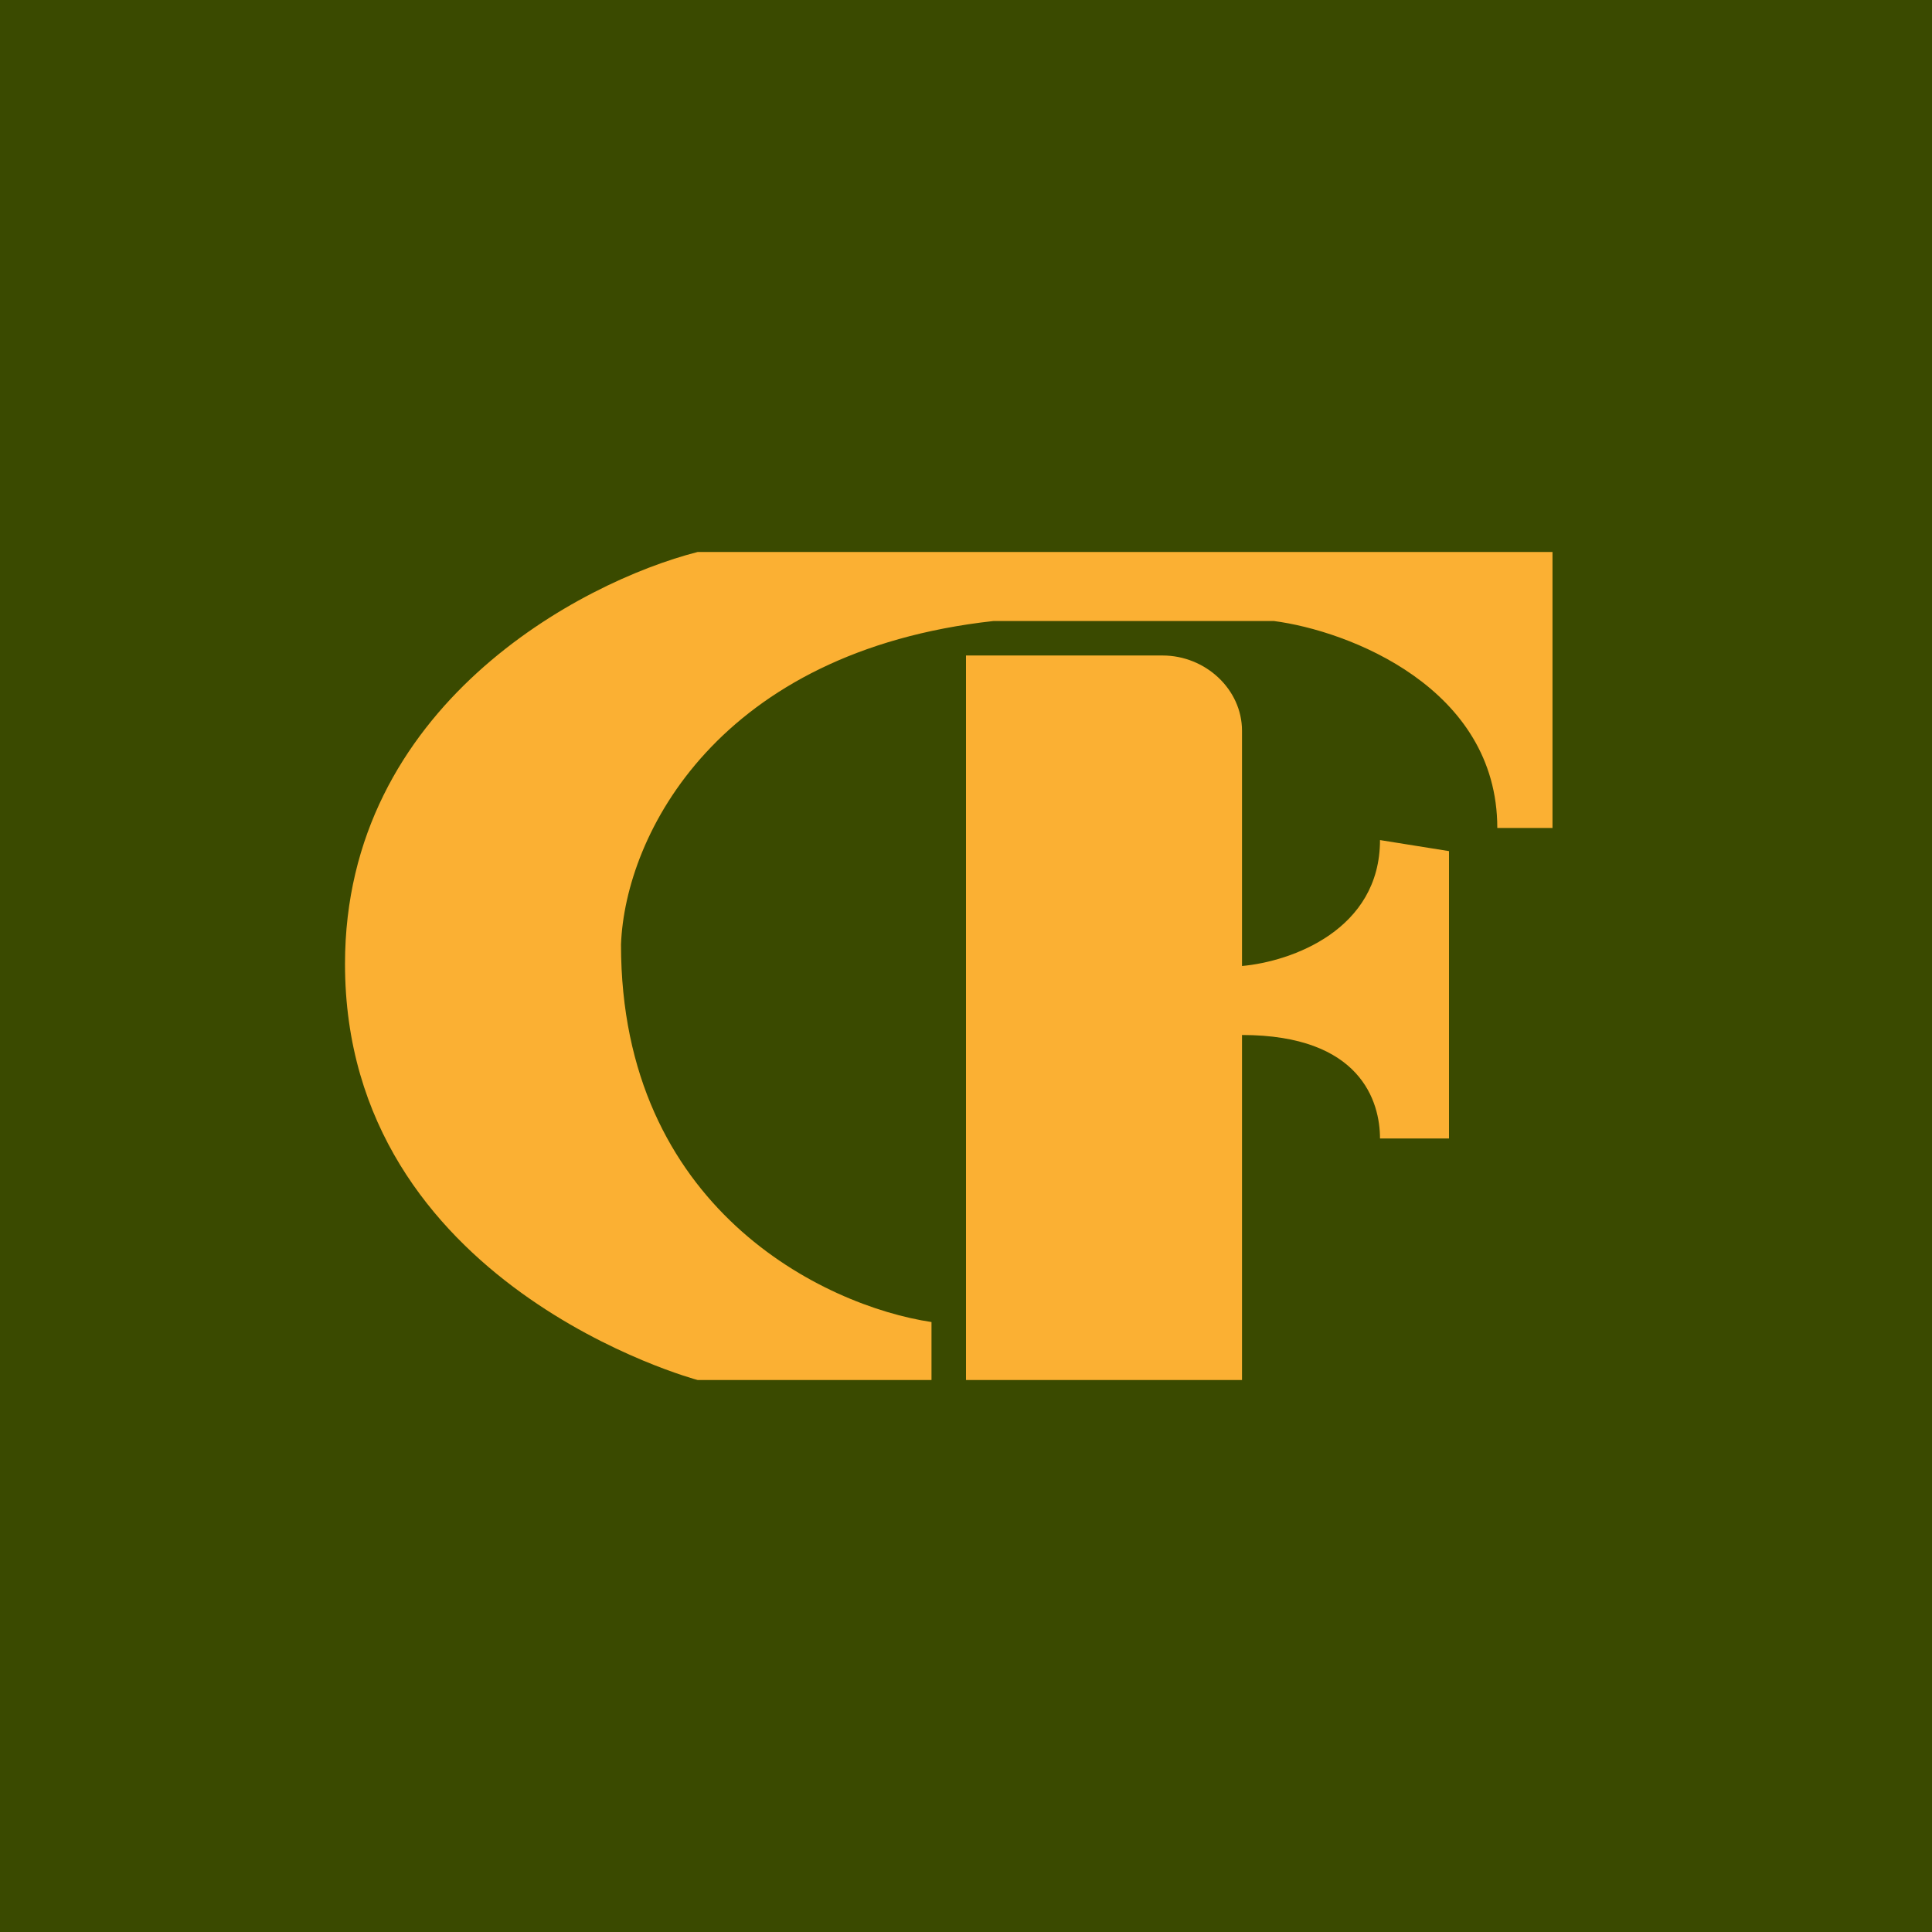 <!-- by TradingView --><svg width="56" height="56" viewBox="0 0 56 56" xmlns="http://www.w3.org/2000/svg"><path fill="#3A4A00" d="M0 0h56v56H0z"/><path d="M27 40v-1.68c-3.13-.47-9-3.31-9-10.94.12-3.2 2.83-8.5 10.8-9.38h8.12c2.16.28 6.48 1.93 6.48 6H45v-8H20.22C16.82 16.87 10 20.47 10 27.94 10 37.28 20.22 40 20.22 40H27Zm1 0V19h5.7c1.24 0 2.3.98 2.3 2.18V28c1.44-.13 4-1.05 4-3.65l2 .32V33h-2c0-1.06-.55-3-4-3v10h-8Z" fill="#FBB033"/></svg>